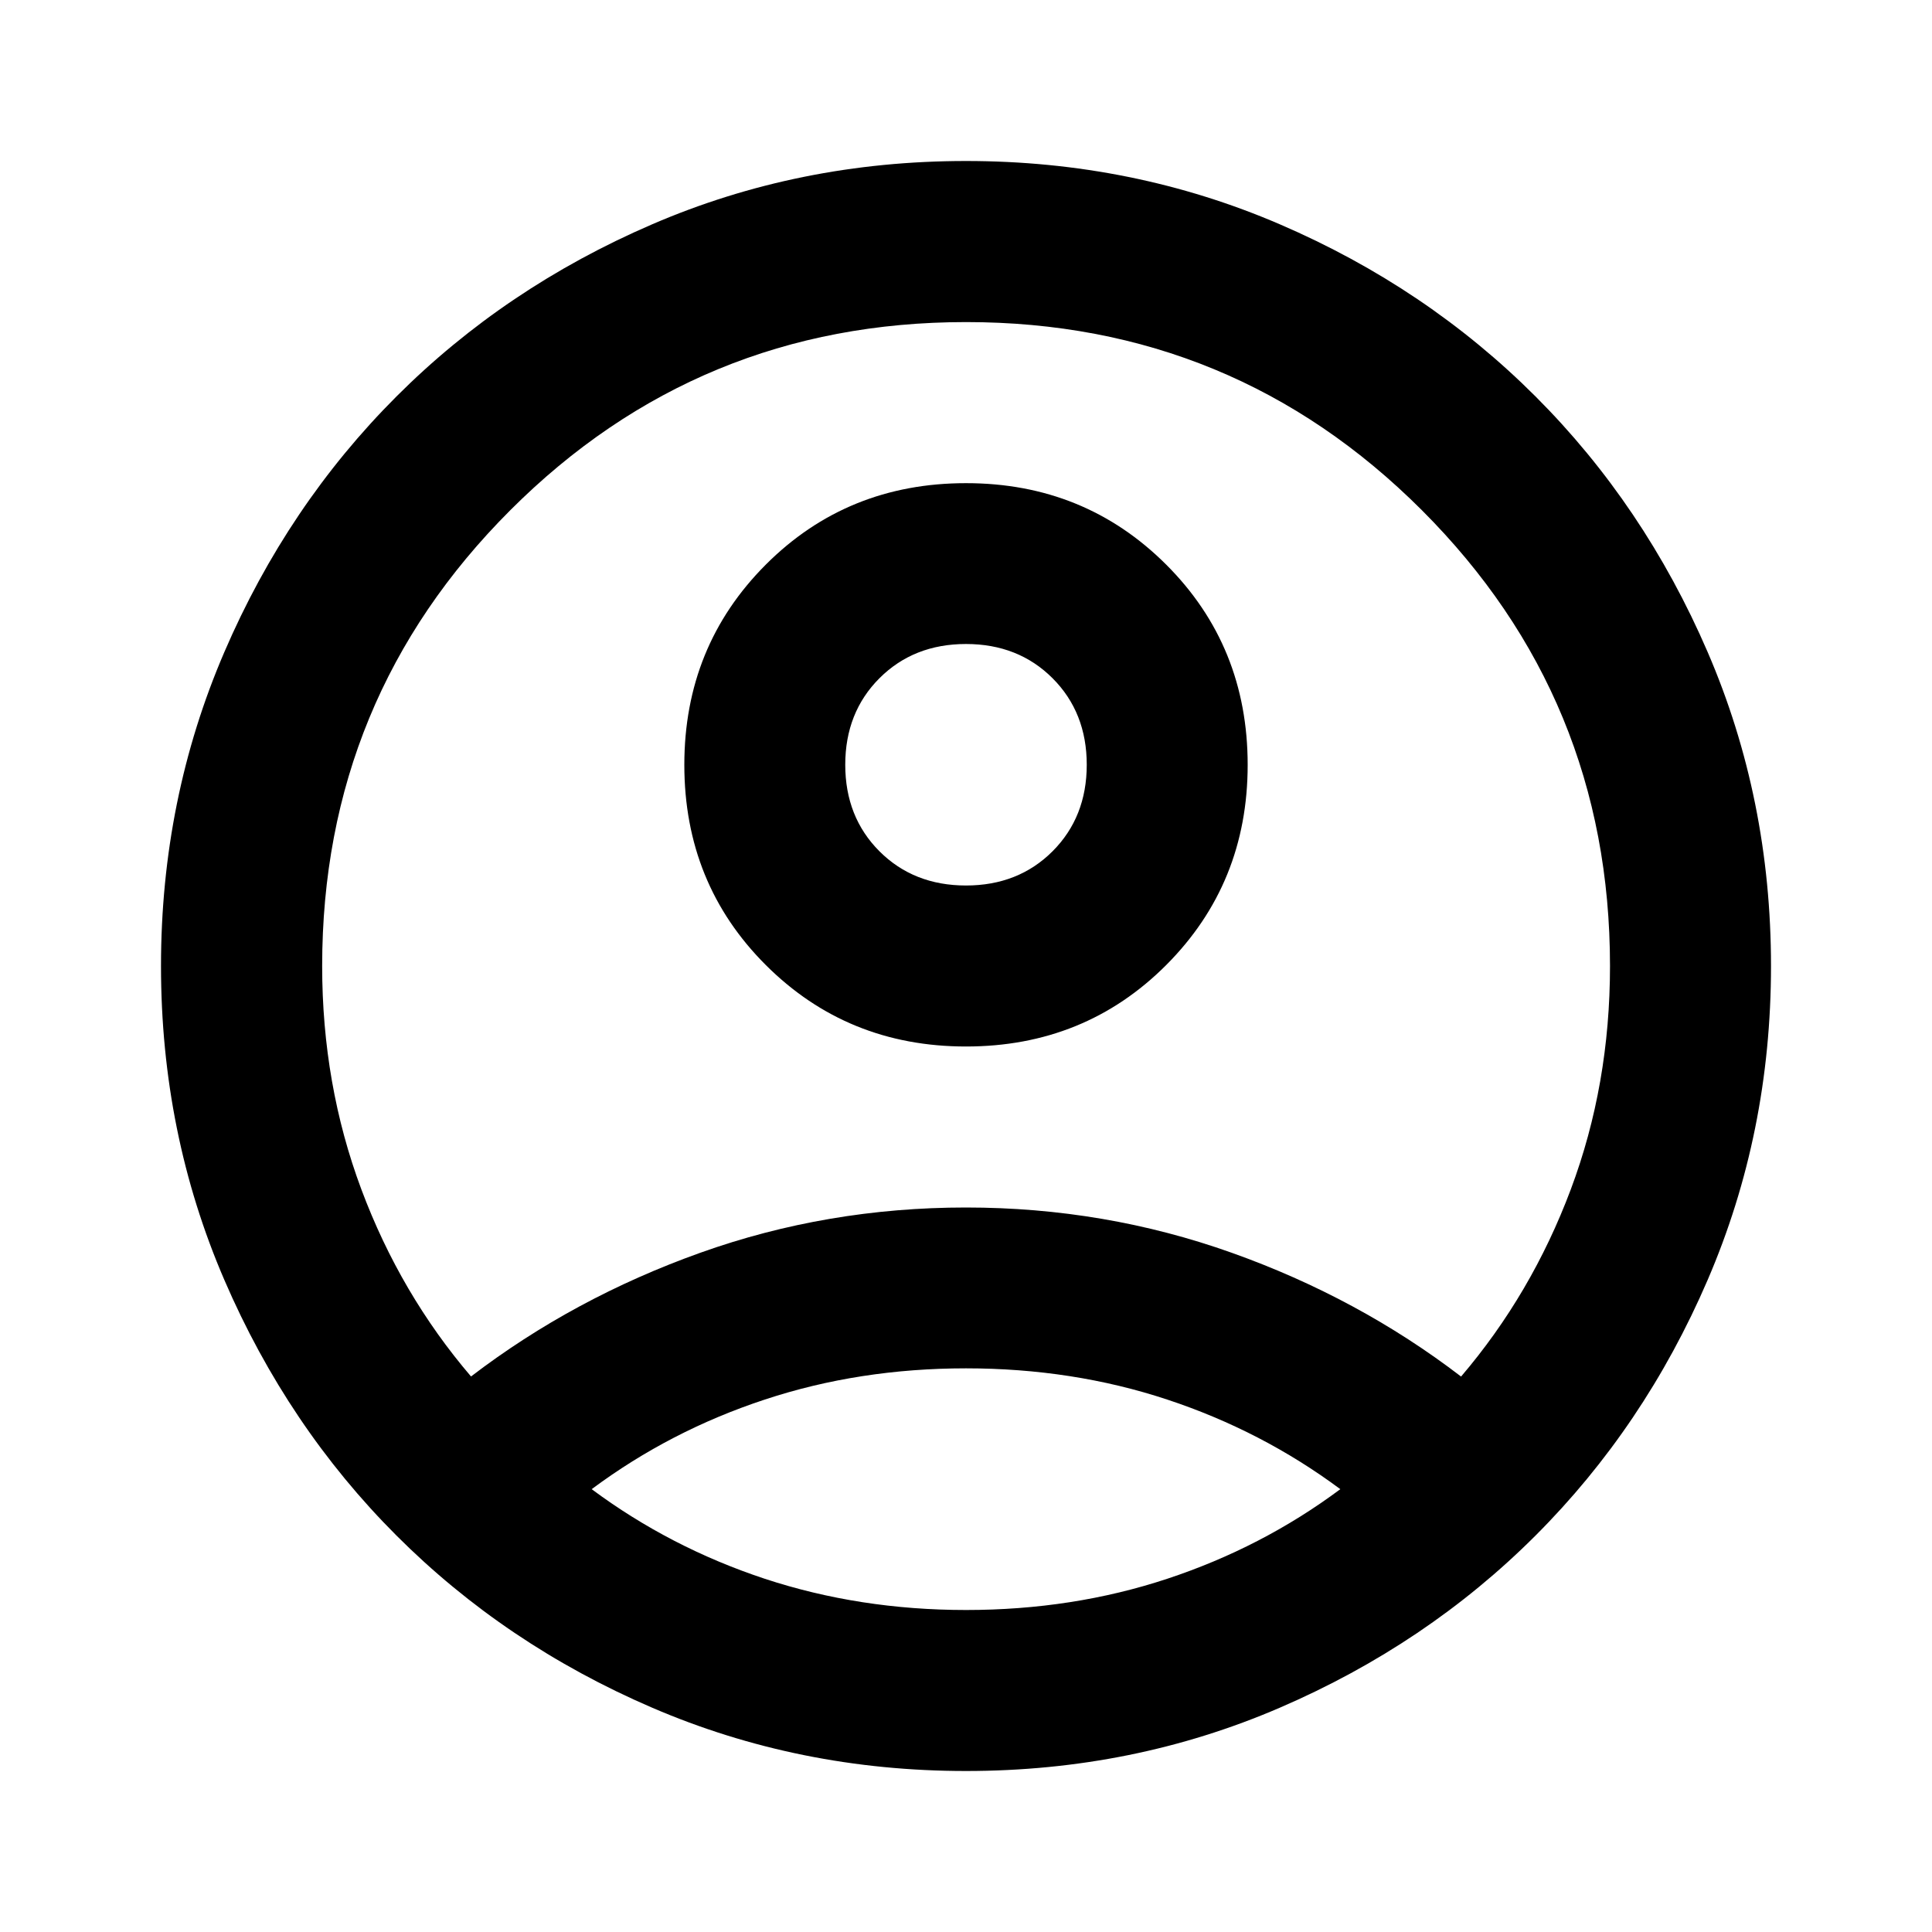 <svg viewBox="0 0 24 24" xmlns="http://www.w3.org/2000/svg"><path d="m5.85 17.1c.85-.65 1.8-1.163 2.85-1.538s2.15-.562 3.3-.562 2.25.188 3.3.562 2 .887 2.85 1.538c.583-.683 1.038-1.458 1.363-2.325s.487-1.792.487-2.775c0-2.217-.779-4.104-2.337-5.662s-3.446-2.337-5.662-2.337c-2.217 0-4.104.779-5.662 2.337s-2.337 3.446-2.337 5.662c0 .983.163 1.908.487 2.775s.779 1.642 1.363 2.325zm6.15-4.1c-.983 0-1.812-.338-2.487-1.012s-1.012-1.504-1.012-2.487c0-.983.338-1.812 1.012-2.487s1.504-1.012 2.487-1.012 1.812.338 2.487 1.012 1.012 1.504 1.012 2.487c0 .983-.338 1.812-1.012 2.487s-1.504 1.012-2.487 1.012zm0 9c-1.383 0-2.683-.263-3.9-.787s-2.275-1.238-3.175-2.138-1.613-1.958-2.138-3.175-.787-2.517-.787-3.9.263-2.683.787-3.9 1.238-2.275 2.138-3.175 1.958-1.613 3.175-2.138 2.517-.787 3.9-.787 2.683.263 3.9.787 2.275 1.238 3.175 2.138 1.613 1.958 2.138 3.175.787 2.517.787 3.9-.263 2.683-.787 3.9-1.238 2.275-2.138 3.175-1.958 1.613-3.175 2.138-2.517.787-3.9.787zm0-2c.883 0 1.717-.129 2.5-.388s1.5-.629 2.15-1.113c-.65-.483-1.367-.854-2.15-1.113s-1.617-.388-2.5-.388-1.717.129-2.5.388c-.783.258-1.5.629-2.15 1.113.65.483 1.367.854 2.15 1.113.783.258 1.617.388 2.5.388zm0-9c.433 0 .792-.142 1.075-.425s.425-.642.425-1.075-.142-.792-.425-1.075-.642-.425-1.075-.425-.792.142-1.075.425-.425.642-.425 1.075.142.792.425 1.075.642.425 1.075.425z"/></svg>